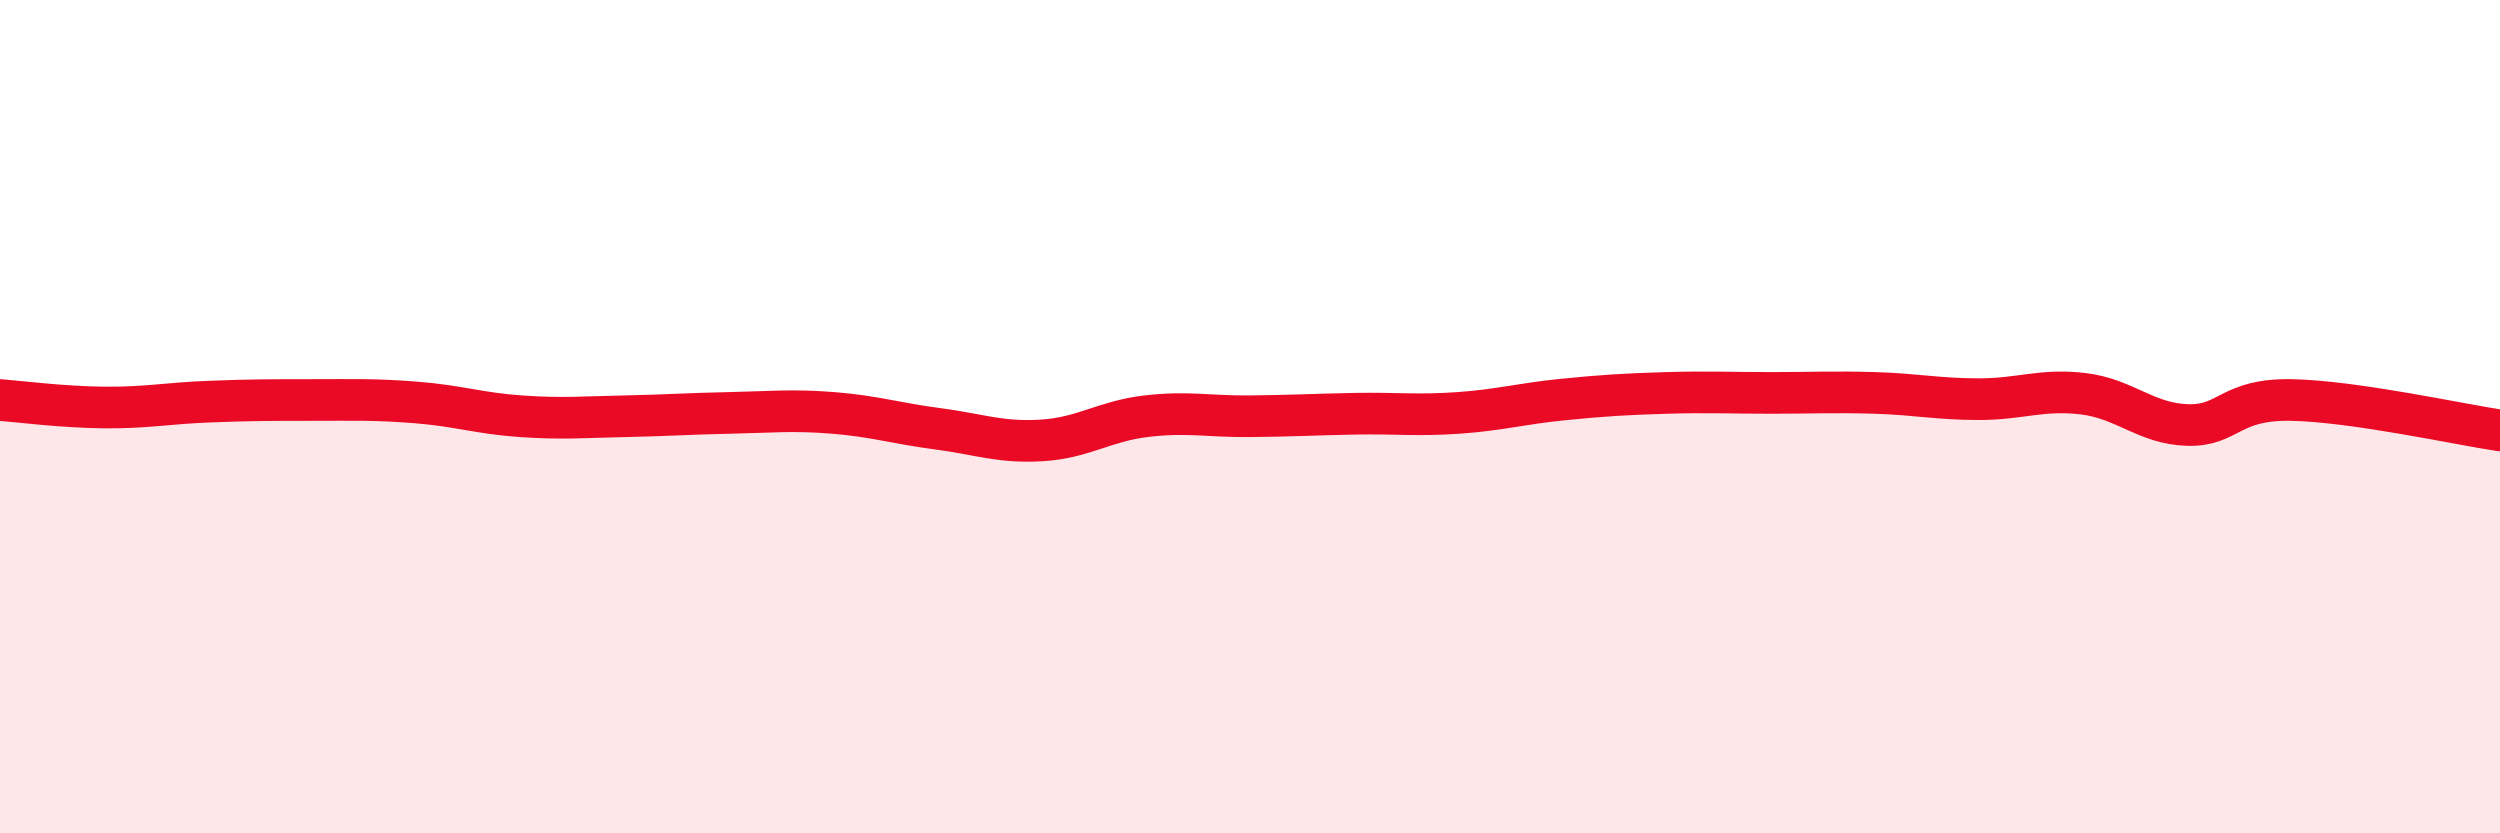 
    <svg width="60" height="20" viewBox="0 0 60 20" xmlns="http://www.w3.org/2000/svg">
      <path
        d="M 0,9.6 C 0.5,9.64 1.5,9.77 2.5,9.78 C 3.5,9.79 4,9.68 5,9.64 C 6,9.6 6.5,9.6 7.5,9.6 C 8.5,9.6 9,9.58 10,9.66 C 11,9.74 11.5,9.92 12.5,9.99 C 13.5,10.06 14,10.01 15,9.99 C 16,9.97 16.5,9.93 17.5,9.91 C 18.5,9.89 19,9.83 20,9.91 C 21,9.99 21.5,10.16 22.5,10.29 C 23.5,10.42 24,10.63 25,10.57 C 26,10.51 26.5,10.11 27.5,9.99 C 28.5,9.87 29,10 30,9.99 C 31,9.98 31.5,9.95 32.5,9.93 C 33.5,9.91 34,9.98 35,9.91 C 36,9.84 36.5,9.69 37.5,9.59 C 38.5,9.49 39,9.46 40,9.43 C 41,9.4 41.5,9.43 42.5,9.43 C 43.5,9.43 44,9.4 45,9.43 C 46,9.46 46.5,9.58 47.5,9.58 C 48.5,9.58 49,9.33 50,9.45 C 51,9.57 51.5,10.17 52.5,10.2 C 53.5,10.23 53.5,9.57 55,9.6 C 56.5,9.63 59,10.18 60,10.33L60 20L0 20Z"
        fill="#EB0A25"
        opacity="0.1"
        stroke-linecap="round"
        stroke-linejoin="round"
      />
      <path
        d="M 0,9.6 C 0.5,9.64 1.5,9.77 2.5,9.78 C 3.5,9.79 4,9.68 5,9.64 C 6,9.6 6.5,9.6 7.5,9.6 C 8.5,9.6 9,9.58 10,9.66 C 11,9.74 11.5,9.92 12.5,9.99 C 13.5,10.06 14,10.01 15,9.99 C 16,9.97 16.5,9.93 17.5,9.91 C 18.5,9.89 19,9.83 20,9.91 C 21,9.99 21.5,10.16 22.5,10.29 C 23.5,10.42 24,10.63 25,10.57 C 26,10.51 26.5,10.11 27.5,9.99 C 28.5,9.87 29,10 30,9.99 C 31,9.98 31.5,9.95 32.5,9.93 C 33.5,9.91 34,9.98 35,9.91 C 36,9.84 36.5,9.69 37.5,9.59 C 38.5,9.49 39,9.46 40,9.43 C 41,9.4 41.5,9.43 42.5,9.43 C 43.5,9.43 44,9.4 45,9.43 C 46,9.46 46.5,9.58 47.5,9.58 C 48.5,9.58 49,9.33 50,9.45 C 51,9.57 51.5,10.17 52.5,10.2 C 53.5,10.23 53.5,9.57 55,9.6 C 56.5,9.63 59,10.18 60,10.33"
        stroke="#EB0A25"
        stroke-width="1"
        fill="none"
        stroke-linecap="round"
        stroke-linejoin="round"
      />
    </svg>
  